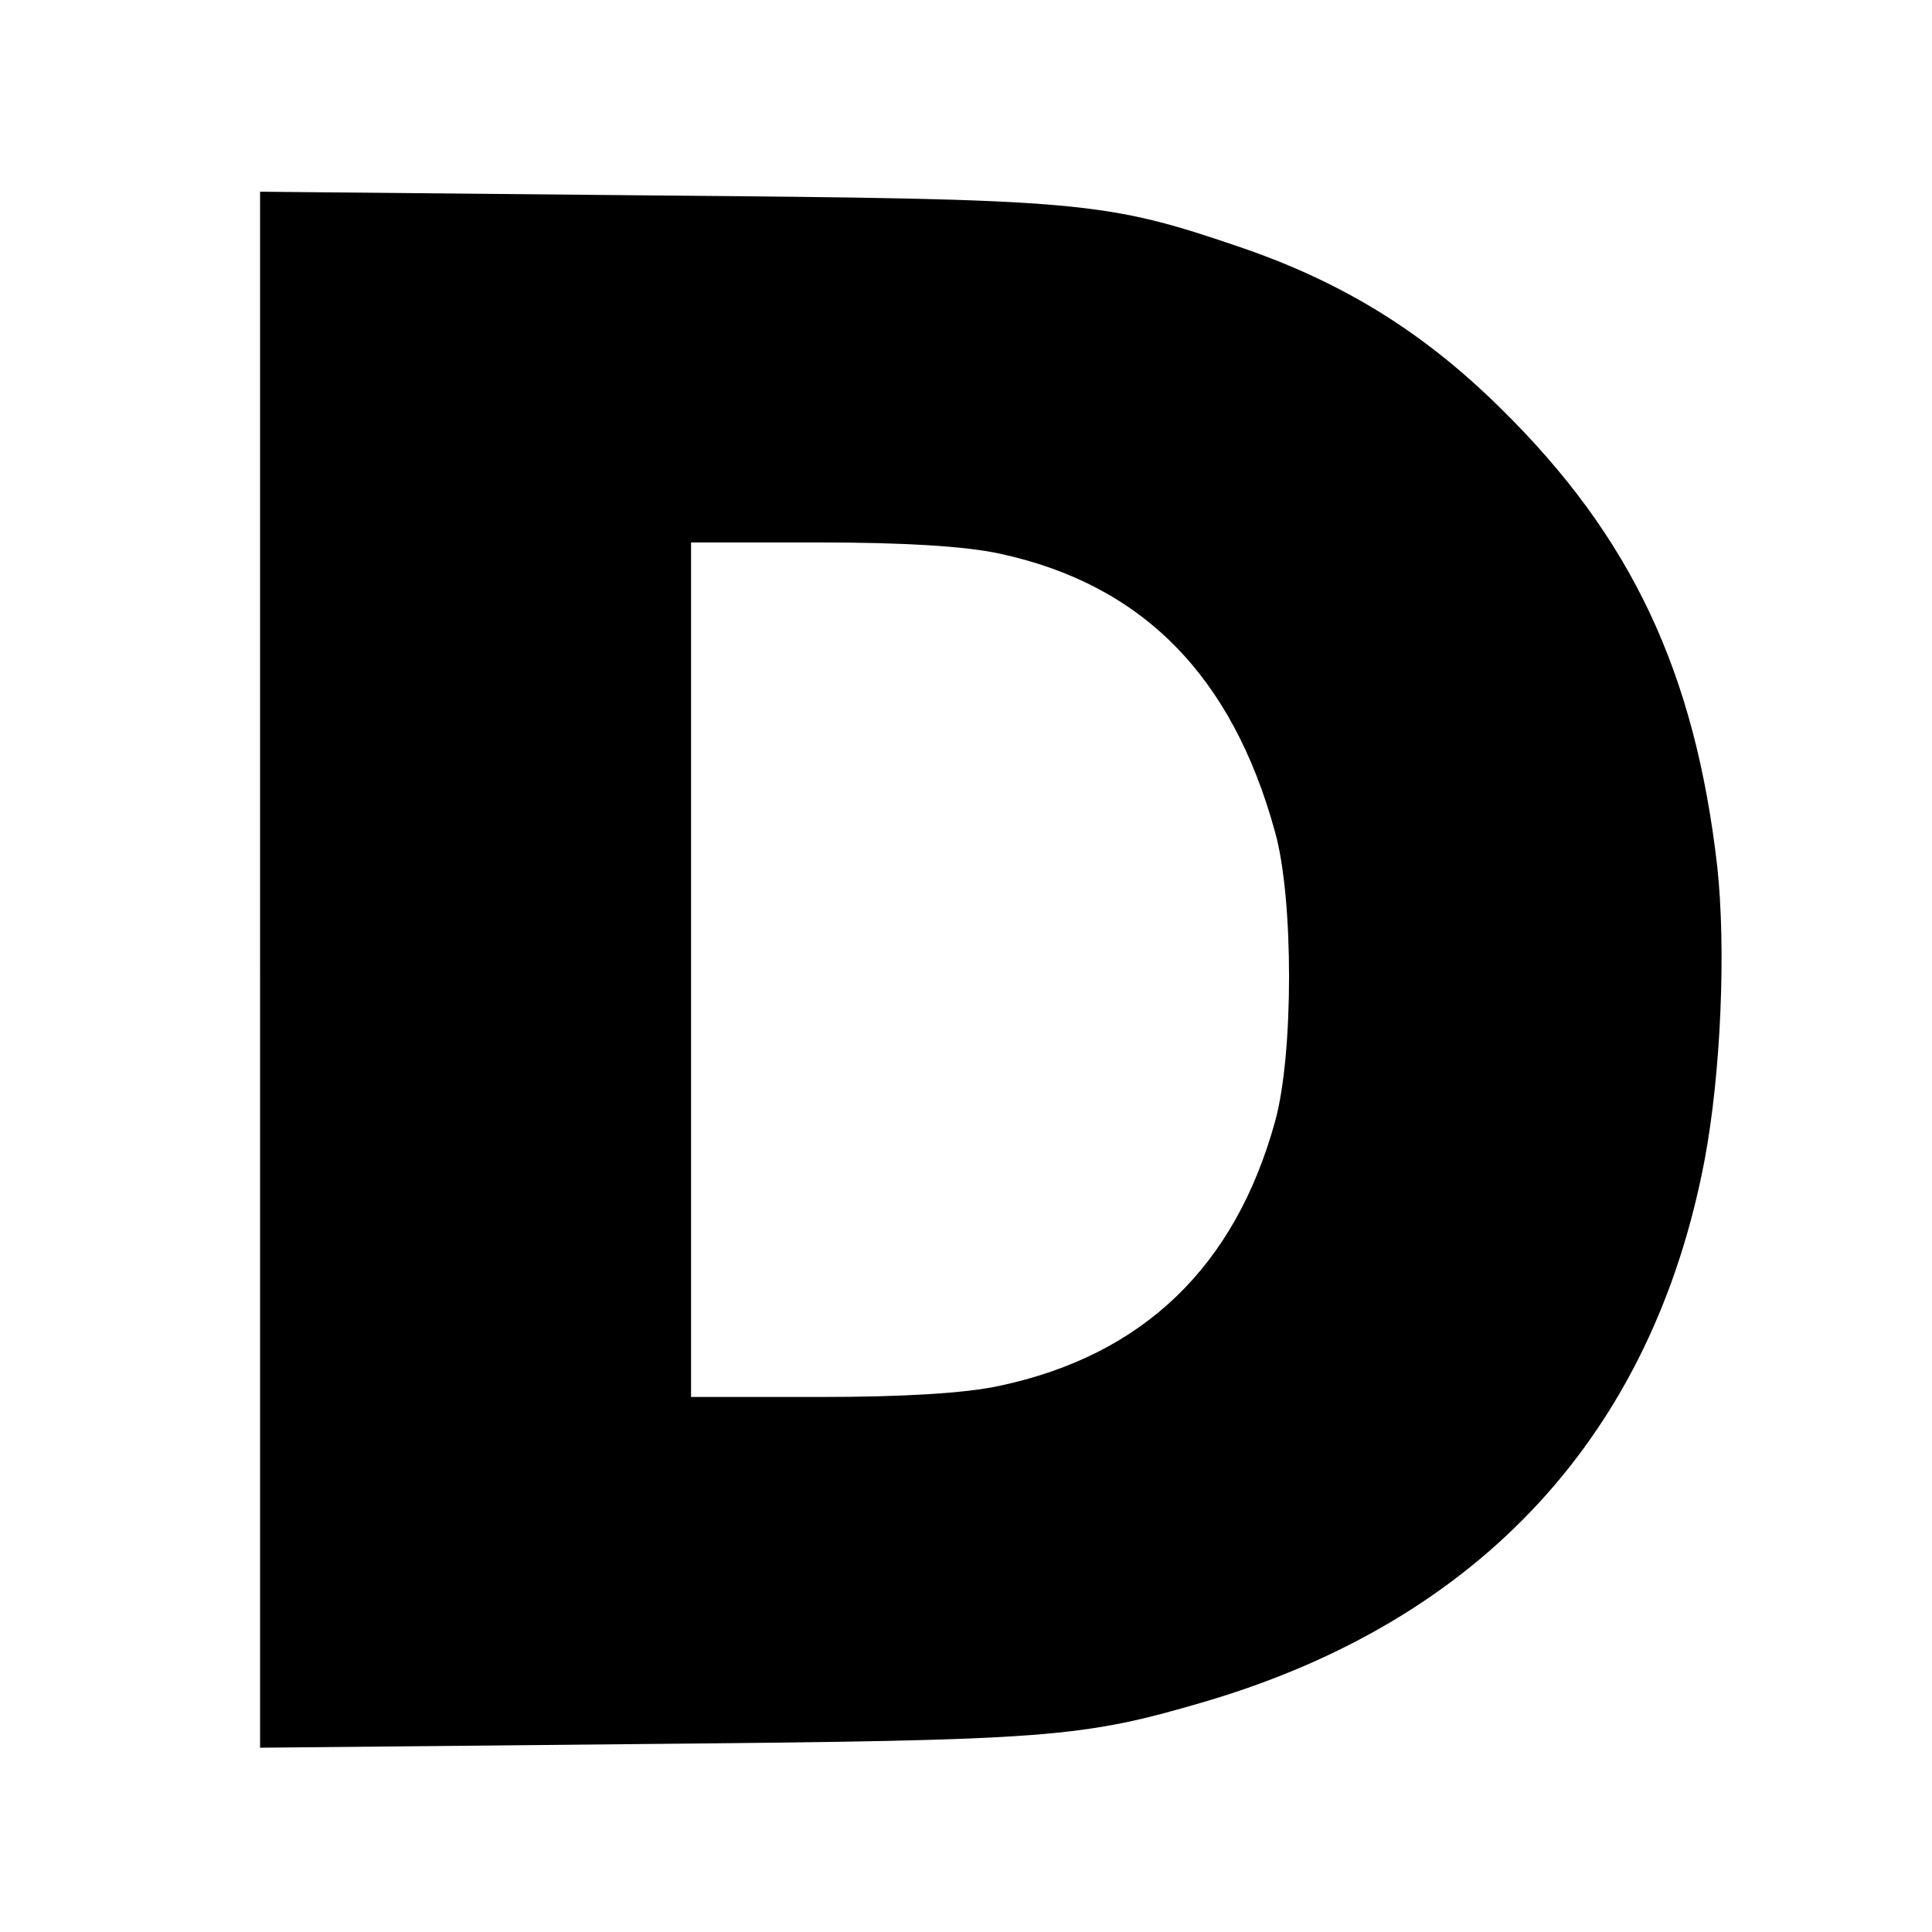 <?xml version="1.0" standalone="no"?>
<!DOCTYPE svg PUBLIC "-//W3C//DTD SVG 20010904//EN"
 "http://www.w3.org/TR/2001/REC-SVG-20010904/DTD/svg10.dtd">
<svg version="1.0" xmlns="http://www.w3.org/2000/svg"
 width="260pt" height="260pt" viewBox="0 0 260 260"
 preserveAspectRatio="xMidYMid meet">
<g transform="translate(0,260) scale(0.1,-0.1)"
fill="#000000" stroke="none">
<path d="M350 1295 l0 -1047 518 5 c548 5 587 8 757 58 369 110 599 360 669
728 22 117 29 284 17 395 -30 261 -115 443 -291 616 -103 102 -211 169 -347
216 -187 64 -214 66 -795 71 l-528 5 0 -1047z m995 560 c191 -41 313 -163 371
-375 25 -89 25 -299 0 -389 -54 -196 -178 -315 -371 -356 -46 -10 -129 -15
-242 -15 l-173 0 0 575 0 575 173 0 c113 0 196 -5 242 -15z"/>
</g>
</svg>
